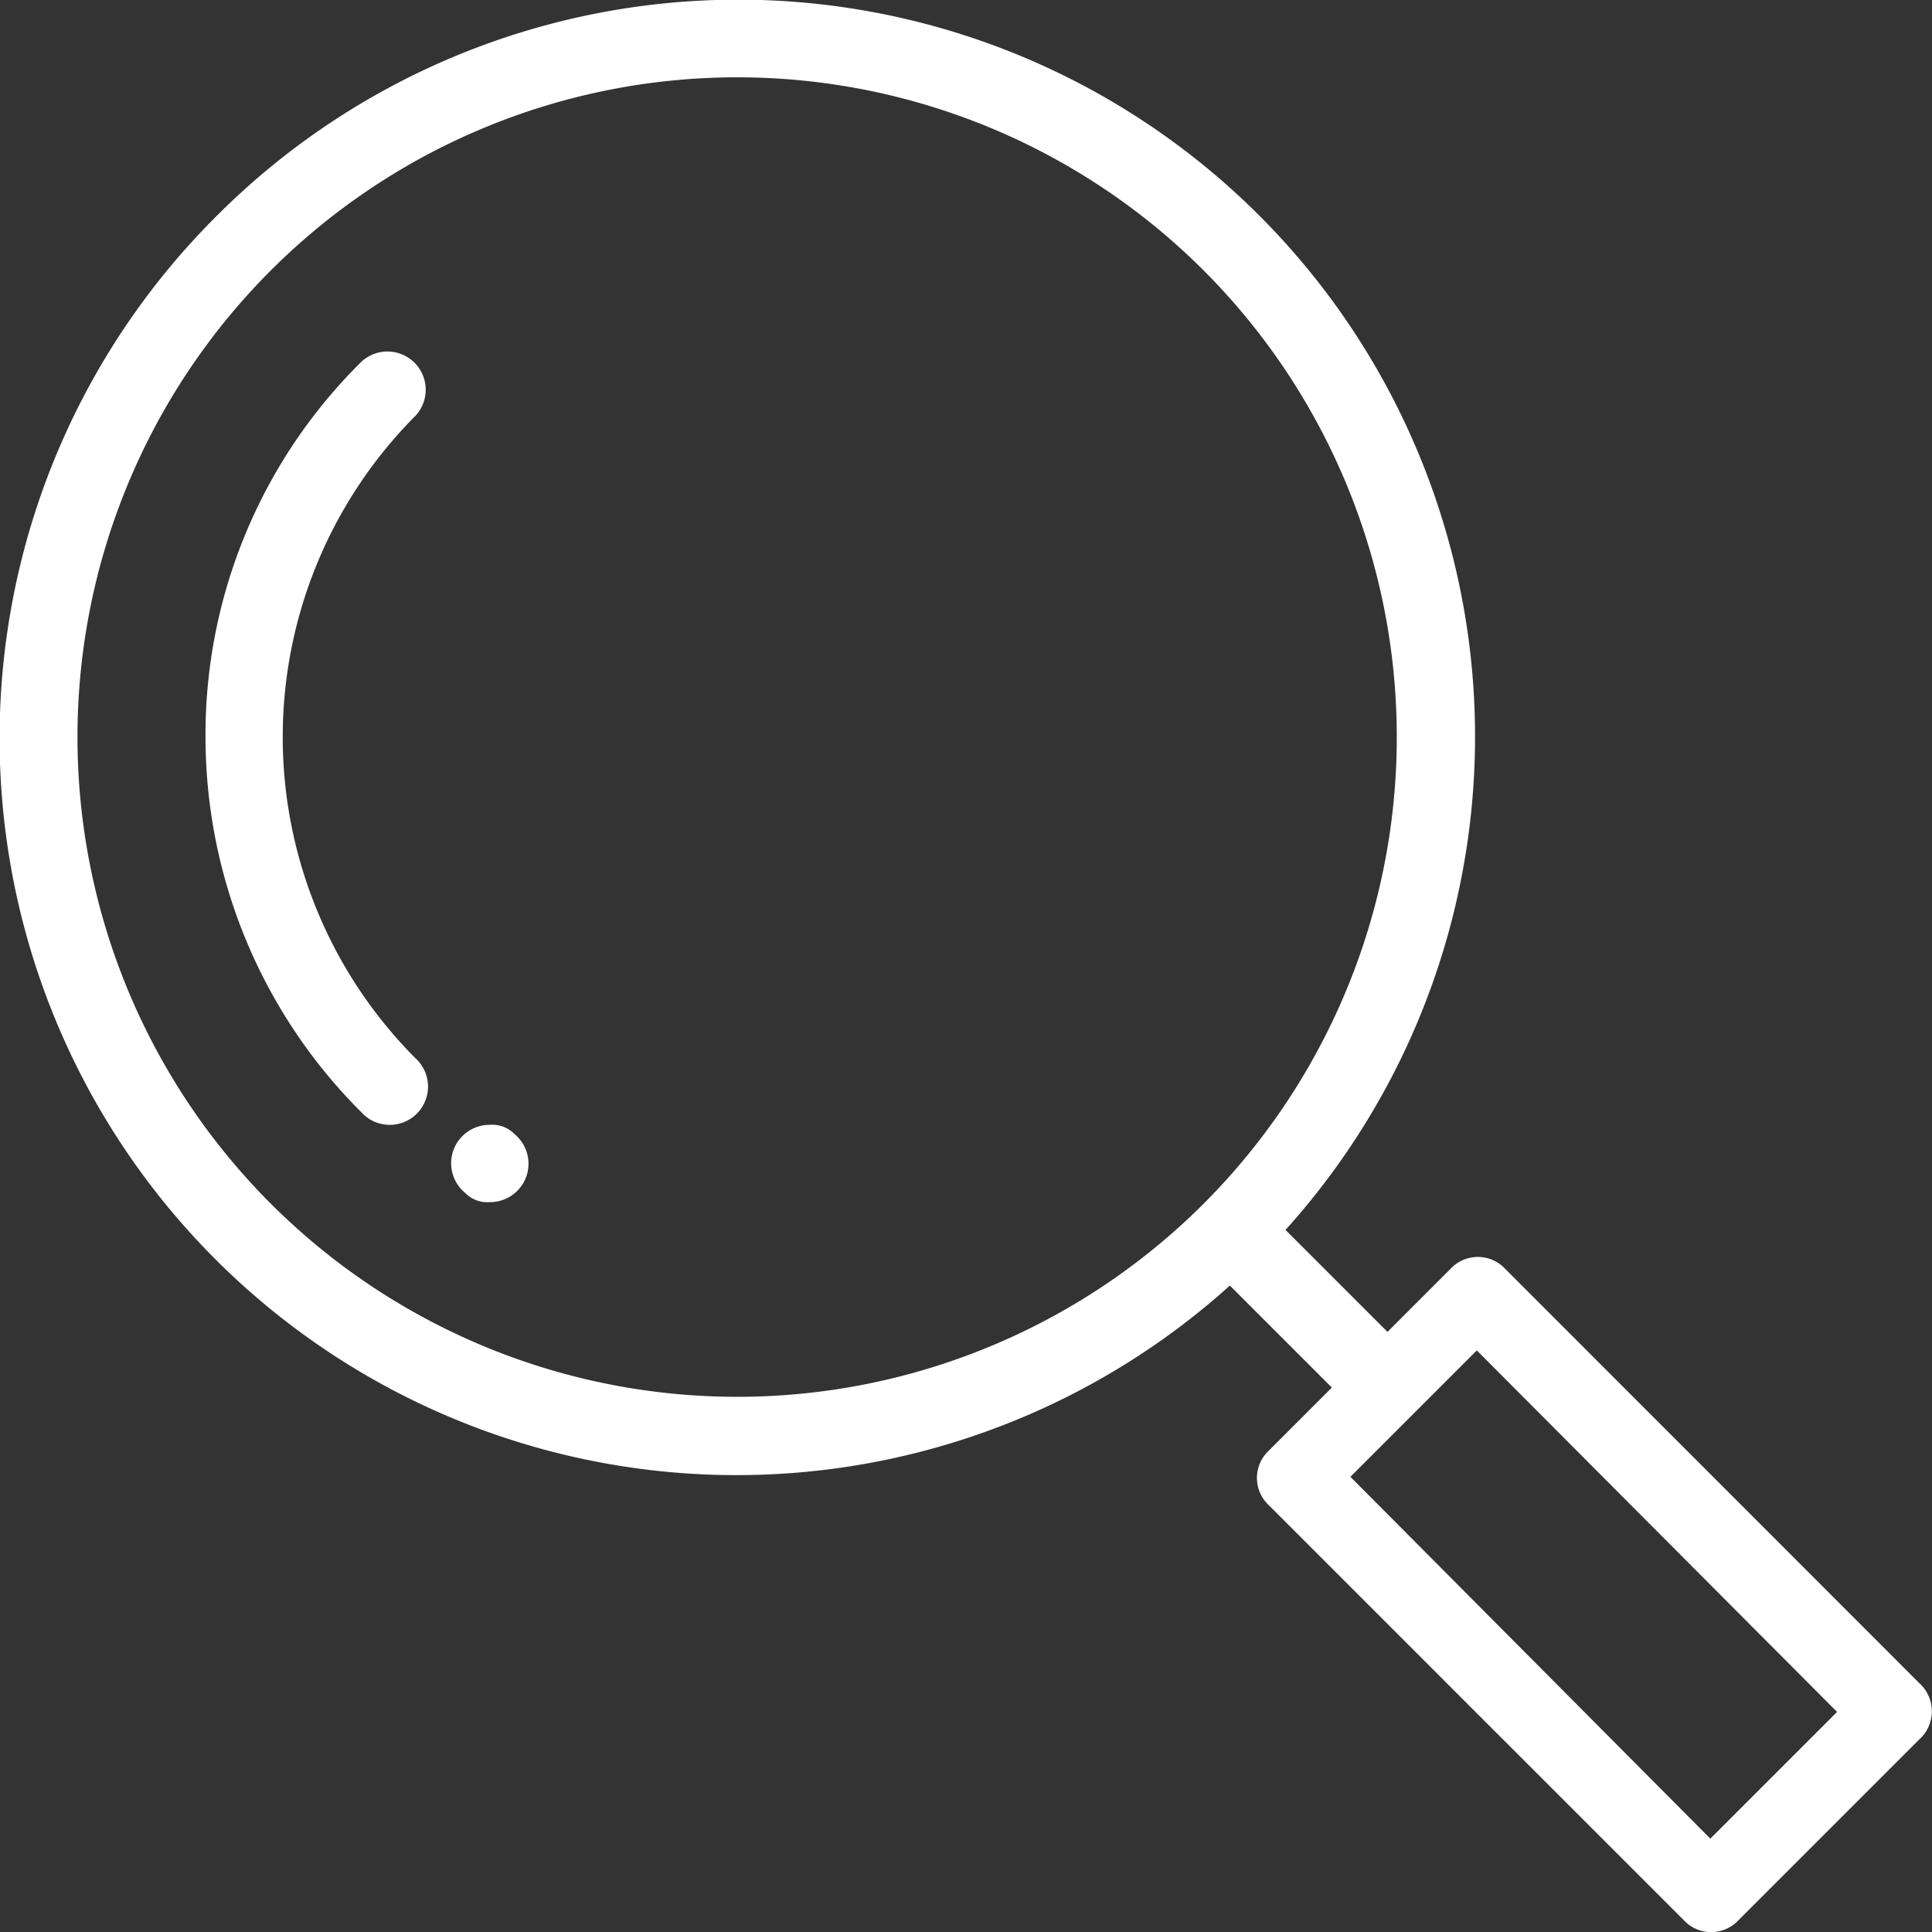 <svg id="szukajka" xmlns="http://www.w3.org/2000/svg" width="28.127" height="28.129" viewBox="0 0 28.127 28.129">
  <rect x="0" y="0" width="28.127" height="28.129" fill="#333333" stroke="none"/>
  <g id="_2744577866736">
    <path id="Path_547" data-name="Path 547" d="M18.023,4.137a9.605,9.605,0,1,0,0,13.587,9.612,9.612,0,0,0,0-13.587ZM7.271,17.566a.559.559,0,0,1,.36-.99.45.45,0,0,1,.36.135.559.559,0,0,1-.36.99A.45.45,0,0,1,7.271,17.566Zm-.72-1.957a.557.557,0,1,1-.787.787A7.718,7.718,0,0,1,3.492,10.93,7.625,7.625,0,0,1,5.764,5.464a.557.557,0,0,1,.787.787,6.625,6.625,0,0,0,0,9.358ZM25.4,26.968l1.845-1.845L22,19.86,20.16,21.7Zm3.059-1.462-2.654,2.654a.543.543,0,0,1-.787,0L18.968,22.11a.543.543,0,0,1,0-.787l.922-.922-1.485-1.485A10.728,10.728,0,0,1,3.649,3.349,10.728,10.728,0,0,1,19.215,18.106L20.7,19.59l.922-.922a.543.543,0,0,1,.787,0L28.438,24.7A.552.552,0,0,1,28.461,25.506Z" transform="translate(-0.5 -0.2)" fill="#fff"/>
  </g>
</svg>
